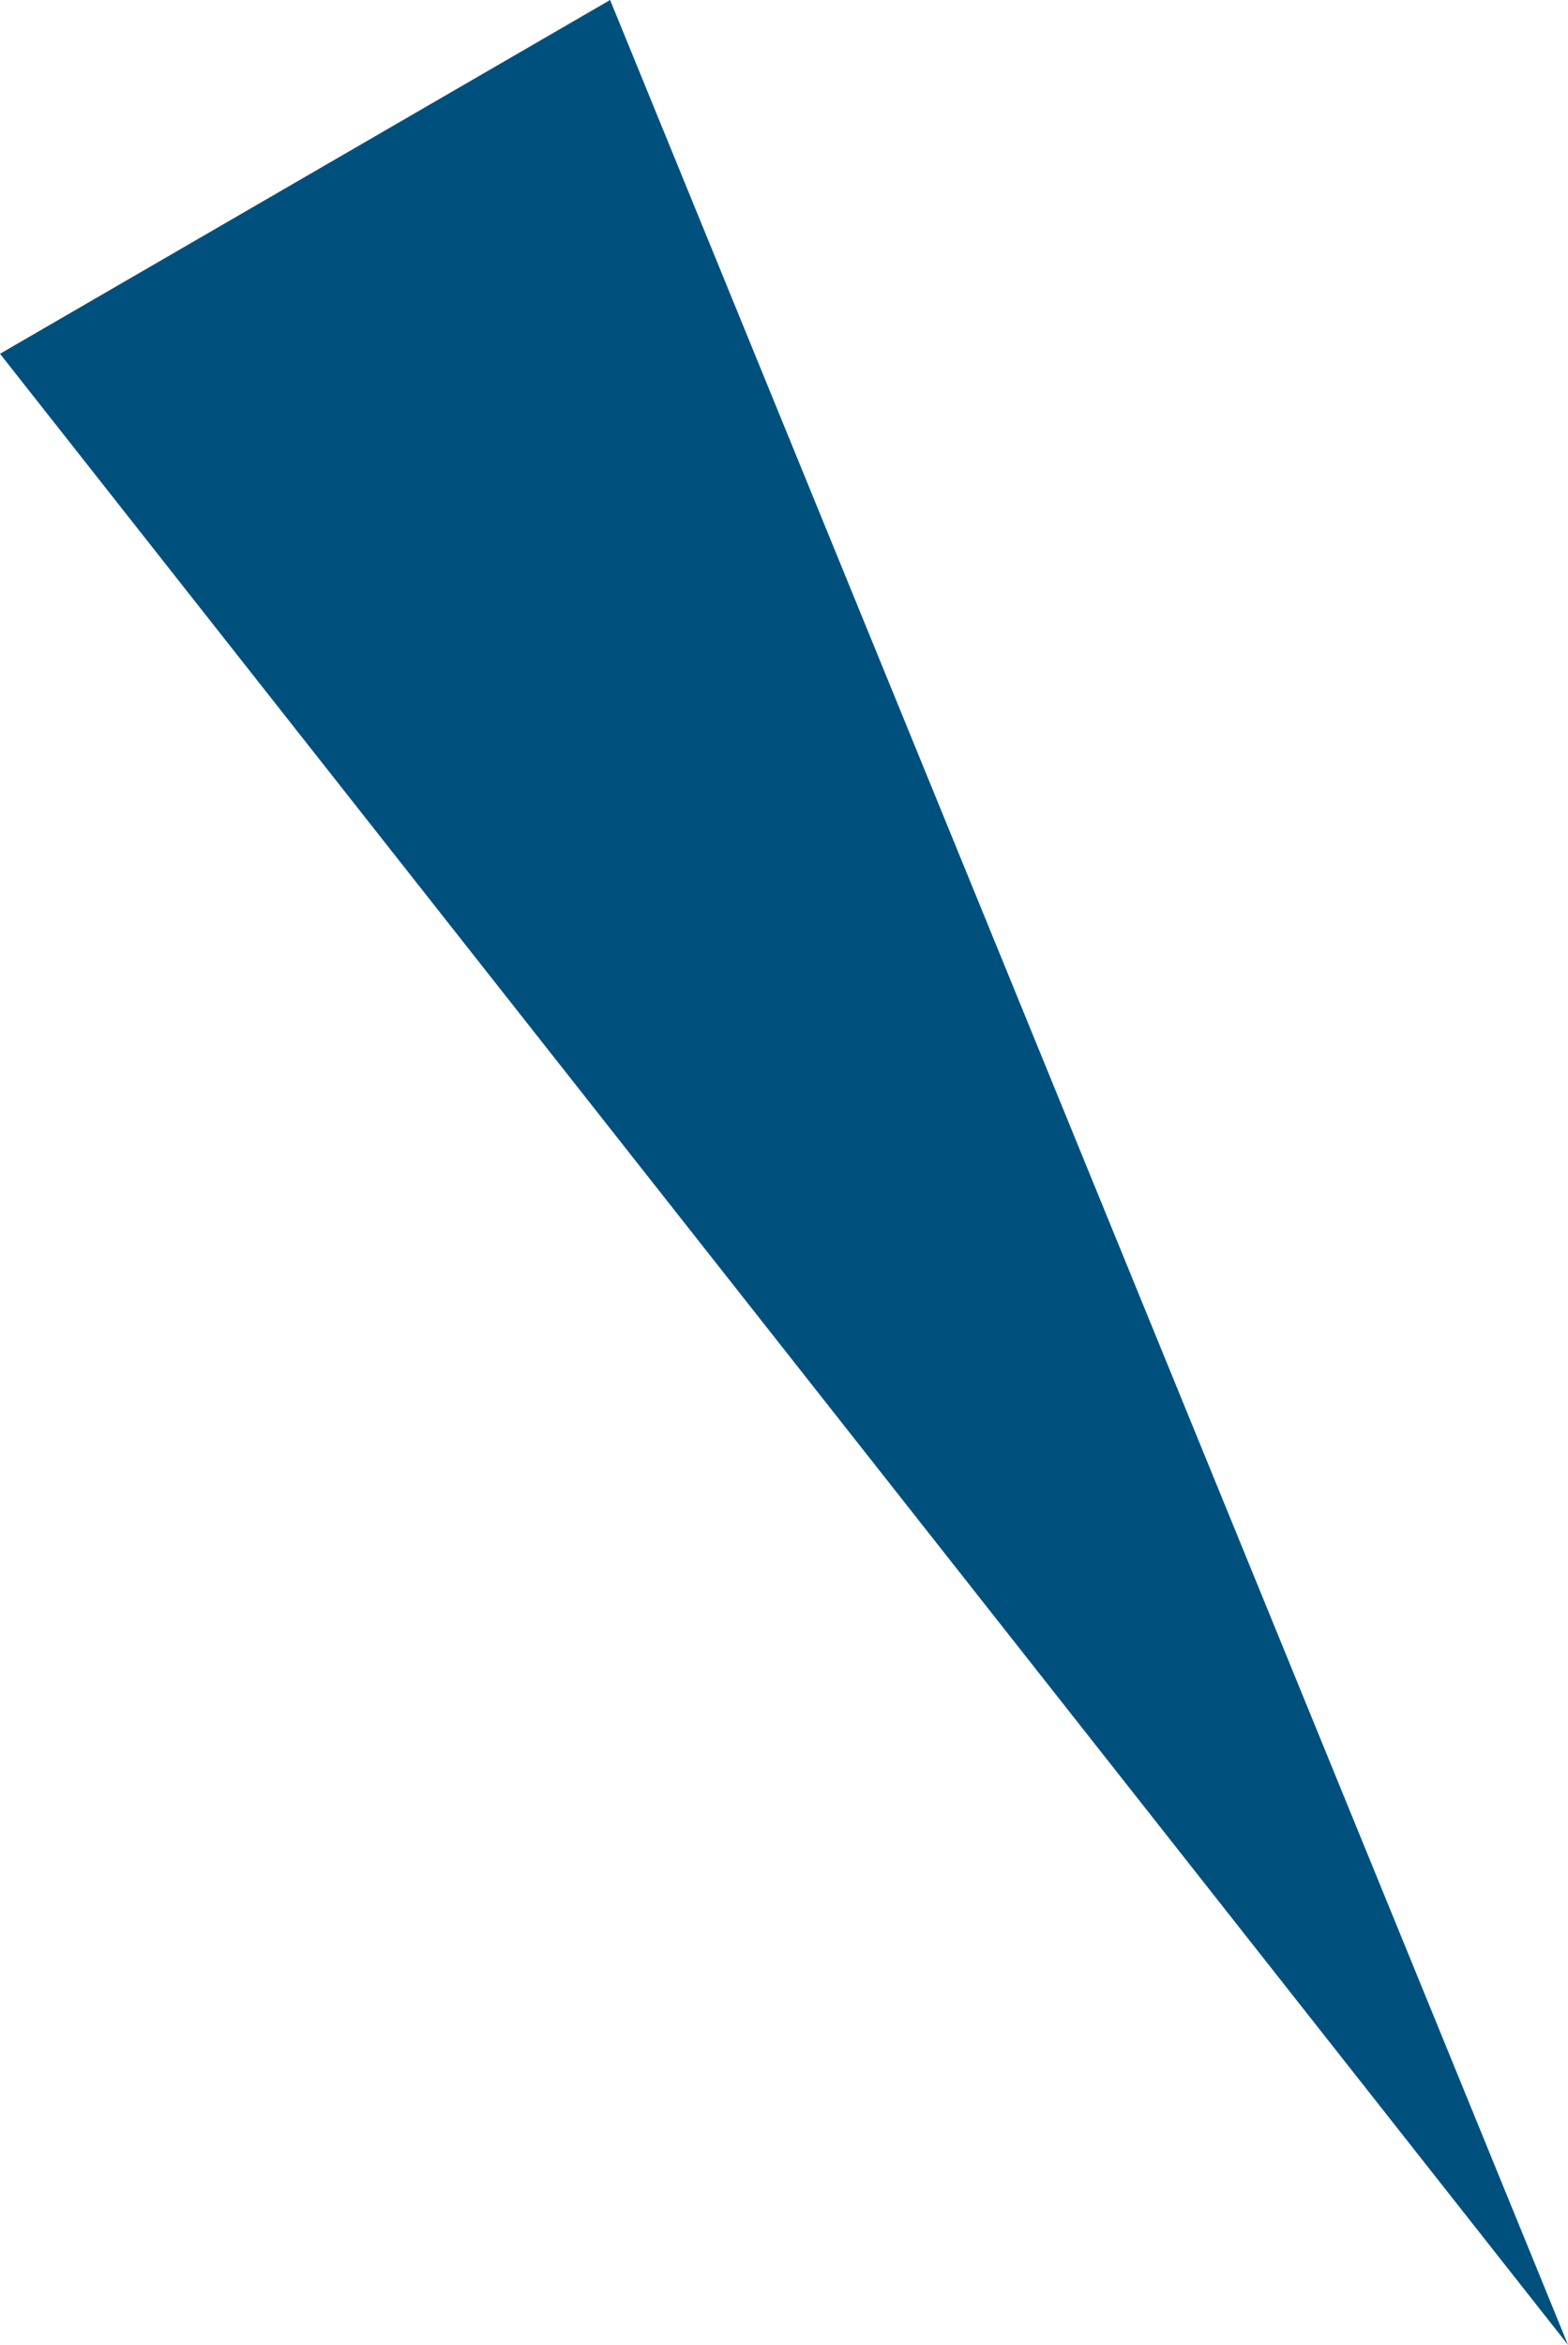 <svg xmlns="http://www.w3.org/2000/svg" width="26.6" height="39.77" viewBox="0 0 26.6 39.77"><defs><style>.cls-1{fill:#00507e;}</style></defs><g id="レイヤー_2" data-name="レイヤー 2"><g id="レイヤー_1-2" data-name="レイヤー 1"><polygon class="cls-1" points="26.6 39.77 10.35 0 0 6 26.6 39.77"/></g></g></svg>